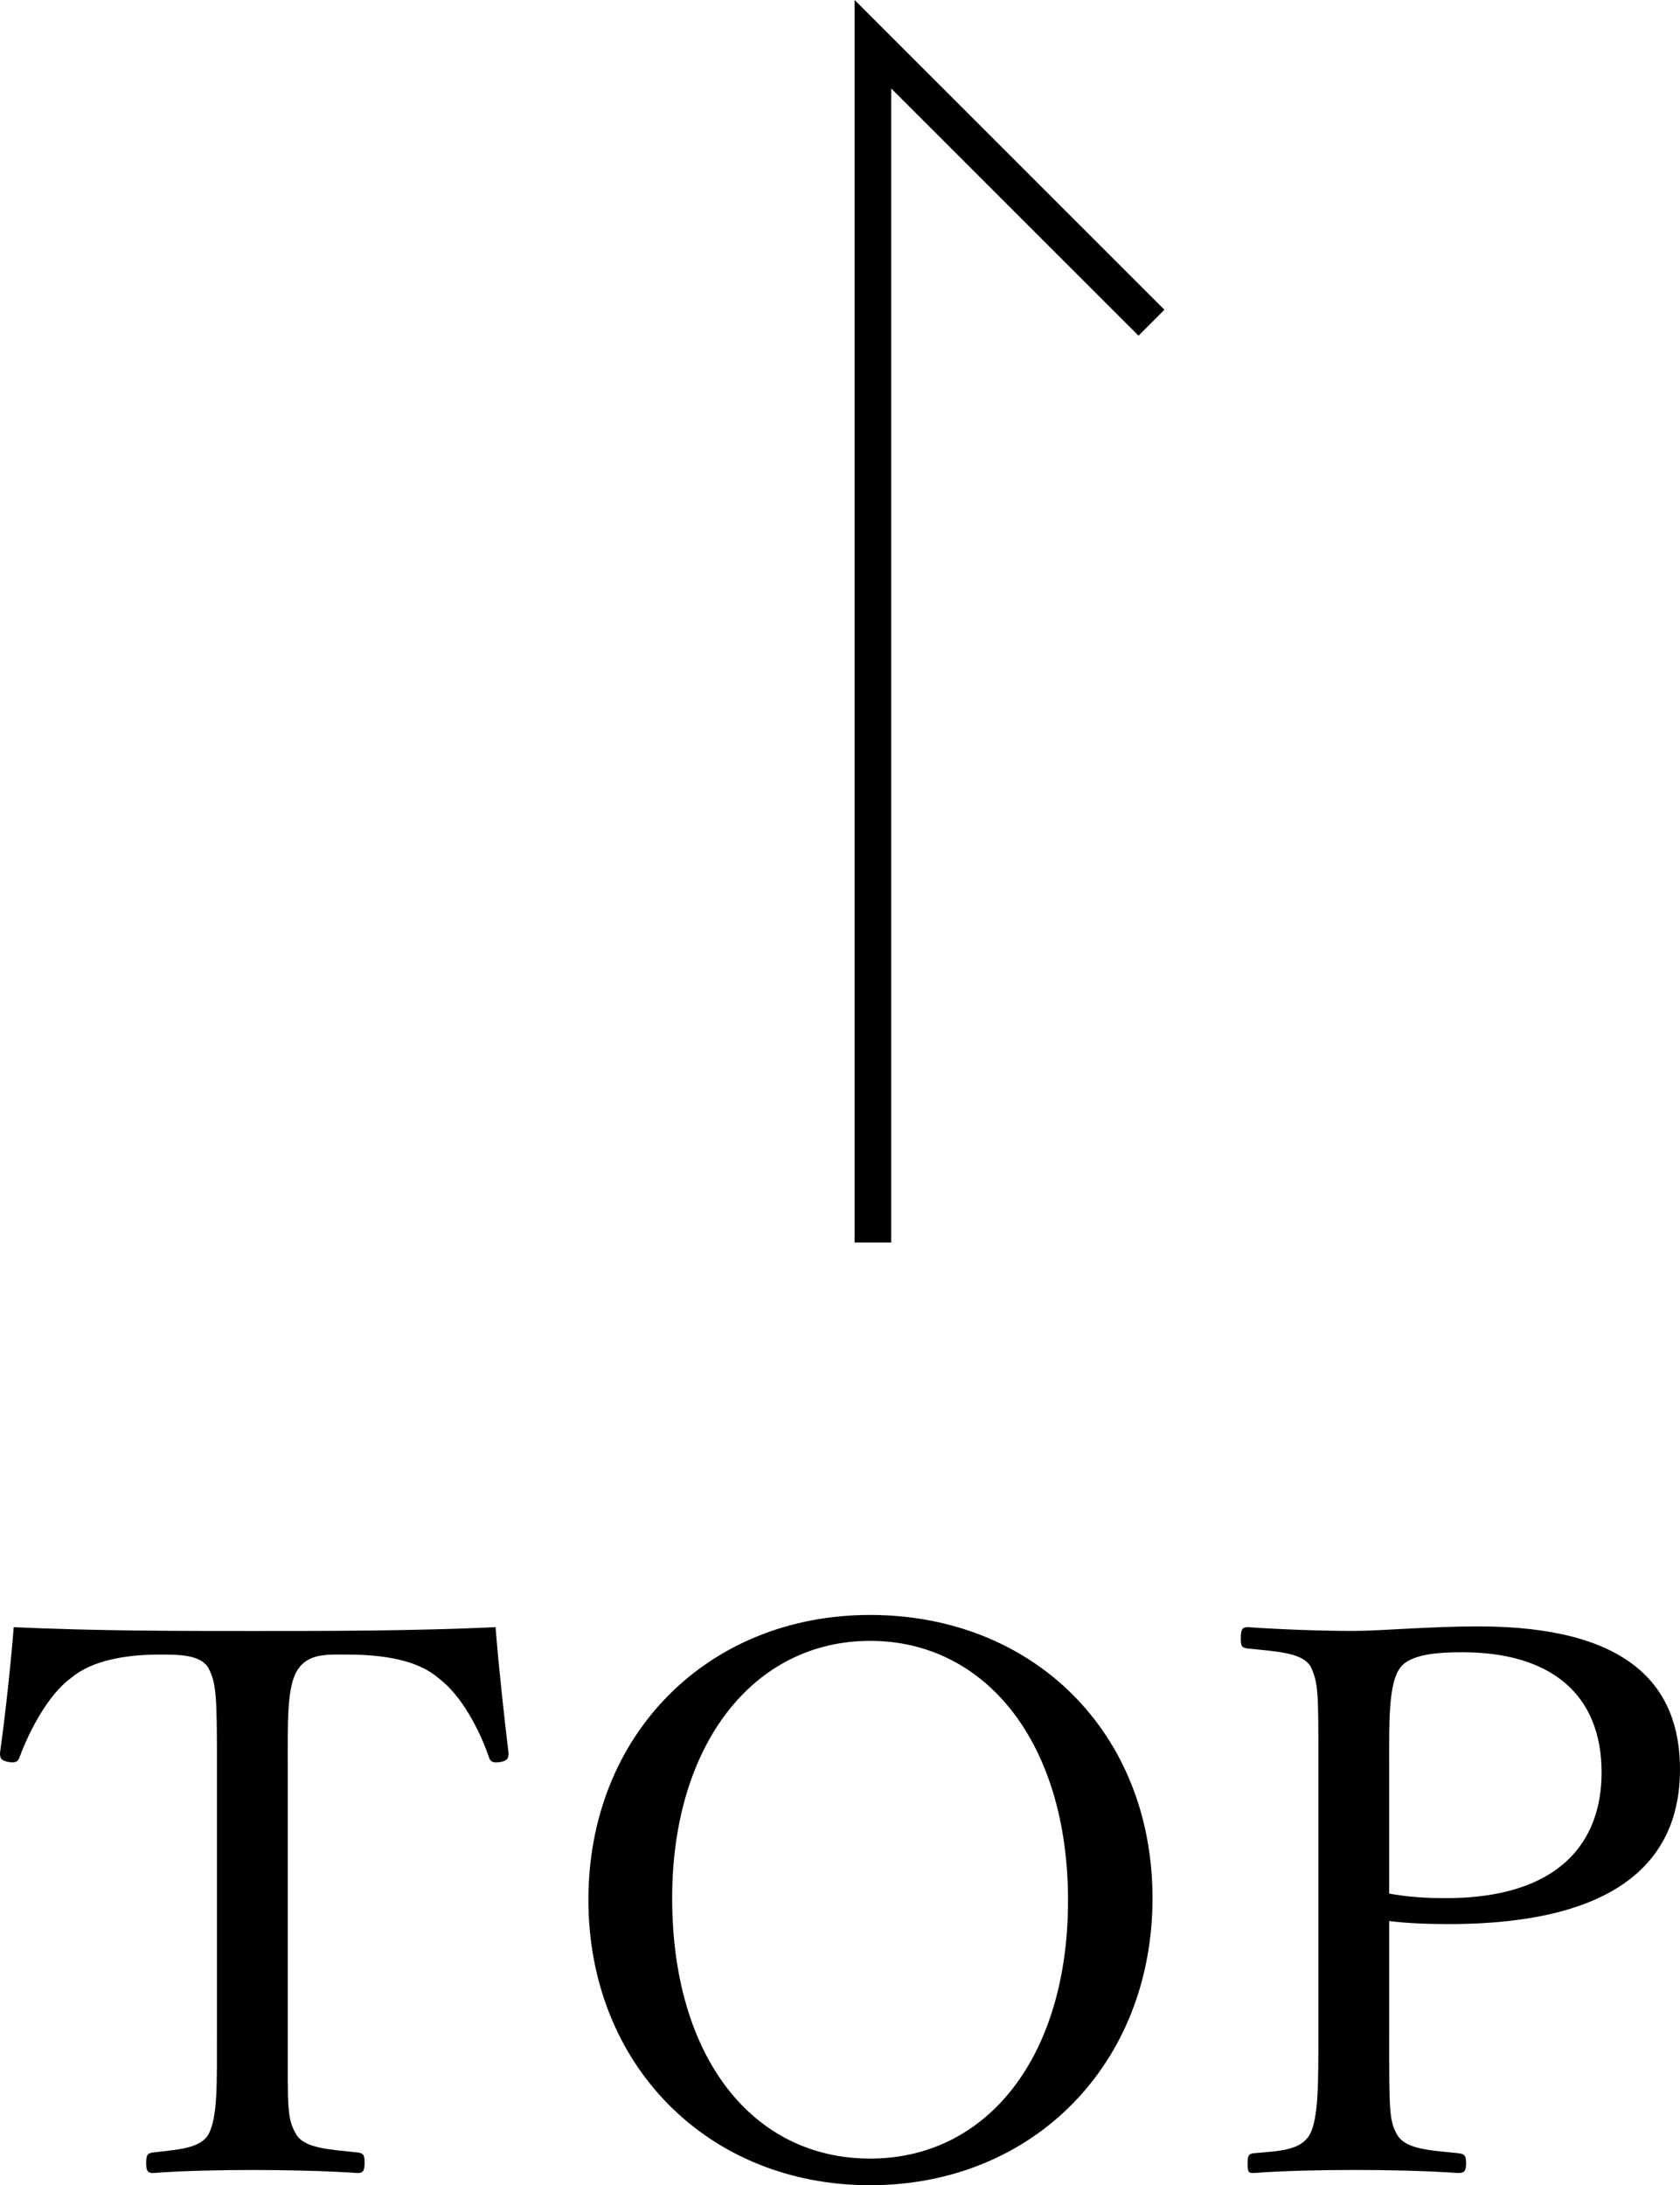 <?xml version="1.0" encoding="UTF-8"?><svg id="_イヤー_2" xmlns="http://www.w3.org/2000/svg" viewBox="0 0 57.381 74.626"><defs><style>.cls-1{fill:none;stroke:#000;stroke-miterlimit:10;stroke-width:1.252px;}</style></defs><g id="side_banner"><g id="top"><polyline class="cls-1" points="29.815 42.431 29.815 1.51 39.329 11.021"/><g><path d="M7.41,60.248c0-2.366-.026-2.757-.286-3.276-.26-.468-1.015-.468-1.664-.468-1.196,0-2.34,.208-3.042,.806-.754,.546-1.404,1.769-1.742,2.678-.052,.156-.13,.234-.391,.183-.26-.052-.285-.13-.285-.312,.182-1.3,.363-2.964,.468-4.29,2.86,.13,5.512,.13,8.19,.13,2.652,0,5.408,0,8.268-.13,.104,1.326,.286,2.99,.442,4.29,0,.183-.026,.261-.26,.312-.312,.052-.364-.026-.416-.183-.312-.909-.937-2.105-1.716-2.678-.677-.598-1.82-.806-3.12-.806-.65,0-1.326-.053-1.69,.52-.364,.546-.338,1.742-.338,3.225v9.23c0,2.573-.026,2.859,.286,3.405,.286,.494,1.17,.521,2.105,.624,.183,.026,.234,.078,.234,.339,0,.285-.052,.363-.234,.363-1.092-.078-2.548-.104-3.588-.104-1.065,0-2.418,.025-3.406,.104-.182,0-.233-.078-.233-.338,0-.286,.052-.338,.233-.364,.858-.104,1.612-.13,1.898-.624,.312-.598,.286-1.689,.286-3.405v-9.23Z"/><path d="M39.364,64.824c0,5.668-4.082,9.802-9.646,9.802-5.564,0-9.621-4.134-9.621-9.75s4.057-9.725,9.621-9.725c5.563,0,9.646,4.004,9.646,9.673Zm-16.406,0c0,5.408,2.73,8.892,6.761,8.892,4.004,0,6.76-3.483,6.76-8.813,0-5.383-2.809-8.867-6.76-8.867-3.979,0-6.761,3.536-6.761,8.789Z"/><path d="M47.448,69.478c0,2.573,0,2.938,.261,3.405,.285,.521,1.117,.547,2.105,.65,.208,.026,.26,.078,.26,.338s-.052,.338-.26,.338c-1.118-.078-2.47-.104-3.51-.104-1.092,0-2.471,.025-3.484,.104-.182,0-.208-.025-.208-.338,0-.286,.052-.312,.208-.338,.937-.078,1.612-.104,1.924-.65,.286-.571,.286-1.689,.286-3.405v-9.23c0-2.471,0-2.757-.26-3.328-.286-.494-1.196-.521-2.158-.624-.182-.026-.233-.053-.233-.338,0-.312,.052-.391,.233-.391,1.092,.078,2.522,.13,3.588,.13,.988,0,2.601-.155,4.29-.155,5.123,0,6.891,2.002,6.891,4.888,0,2.756-1.689,5.278-7.904,5.278-.676,0-1.43-.026-2.028-.104v3.875Zm0-4.811c.572,.104,1.196,.156,1.925,.156,3.899,0,5.33-1.925,5.33-4.29,0-2.704-1.769-4.108-4.759-4.108-.779,0-1.794,.052-2.132,.546-.39,.546-.364,1.846-.364,3.25v4.446Z"/></g></g></g></svg>